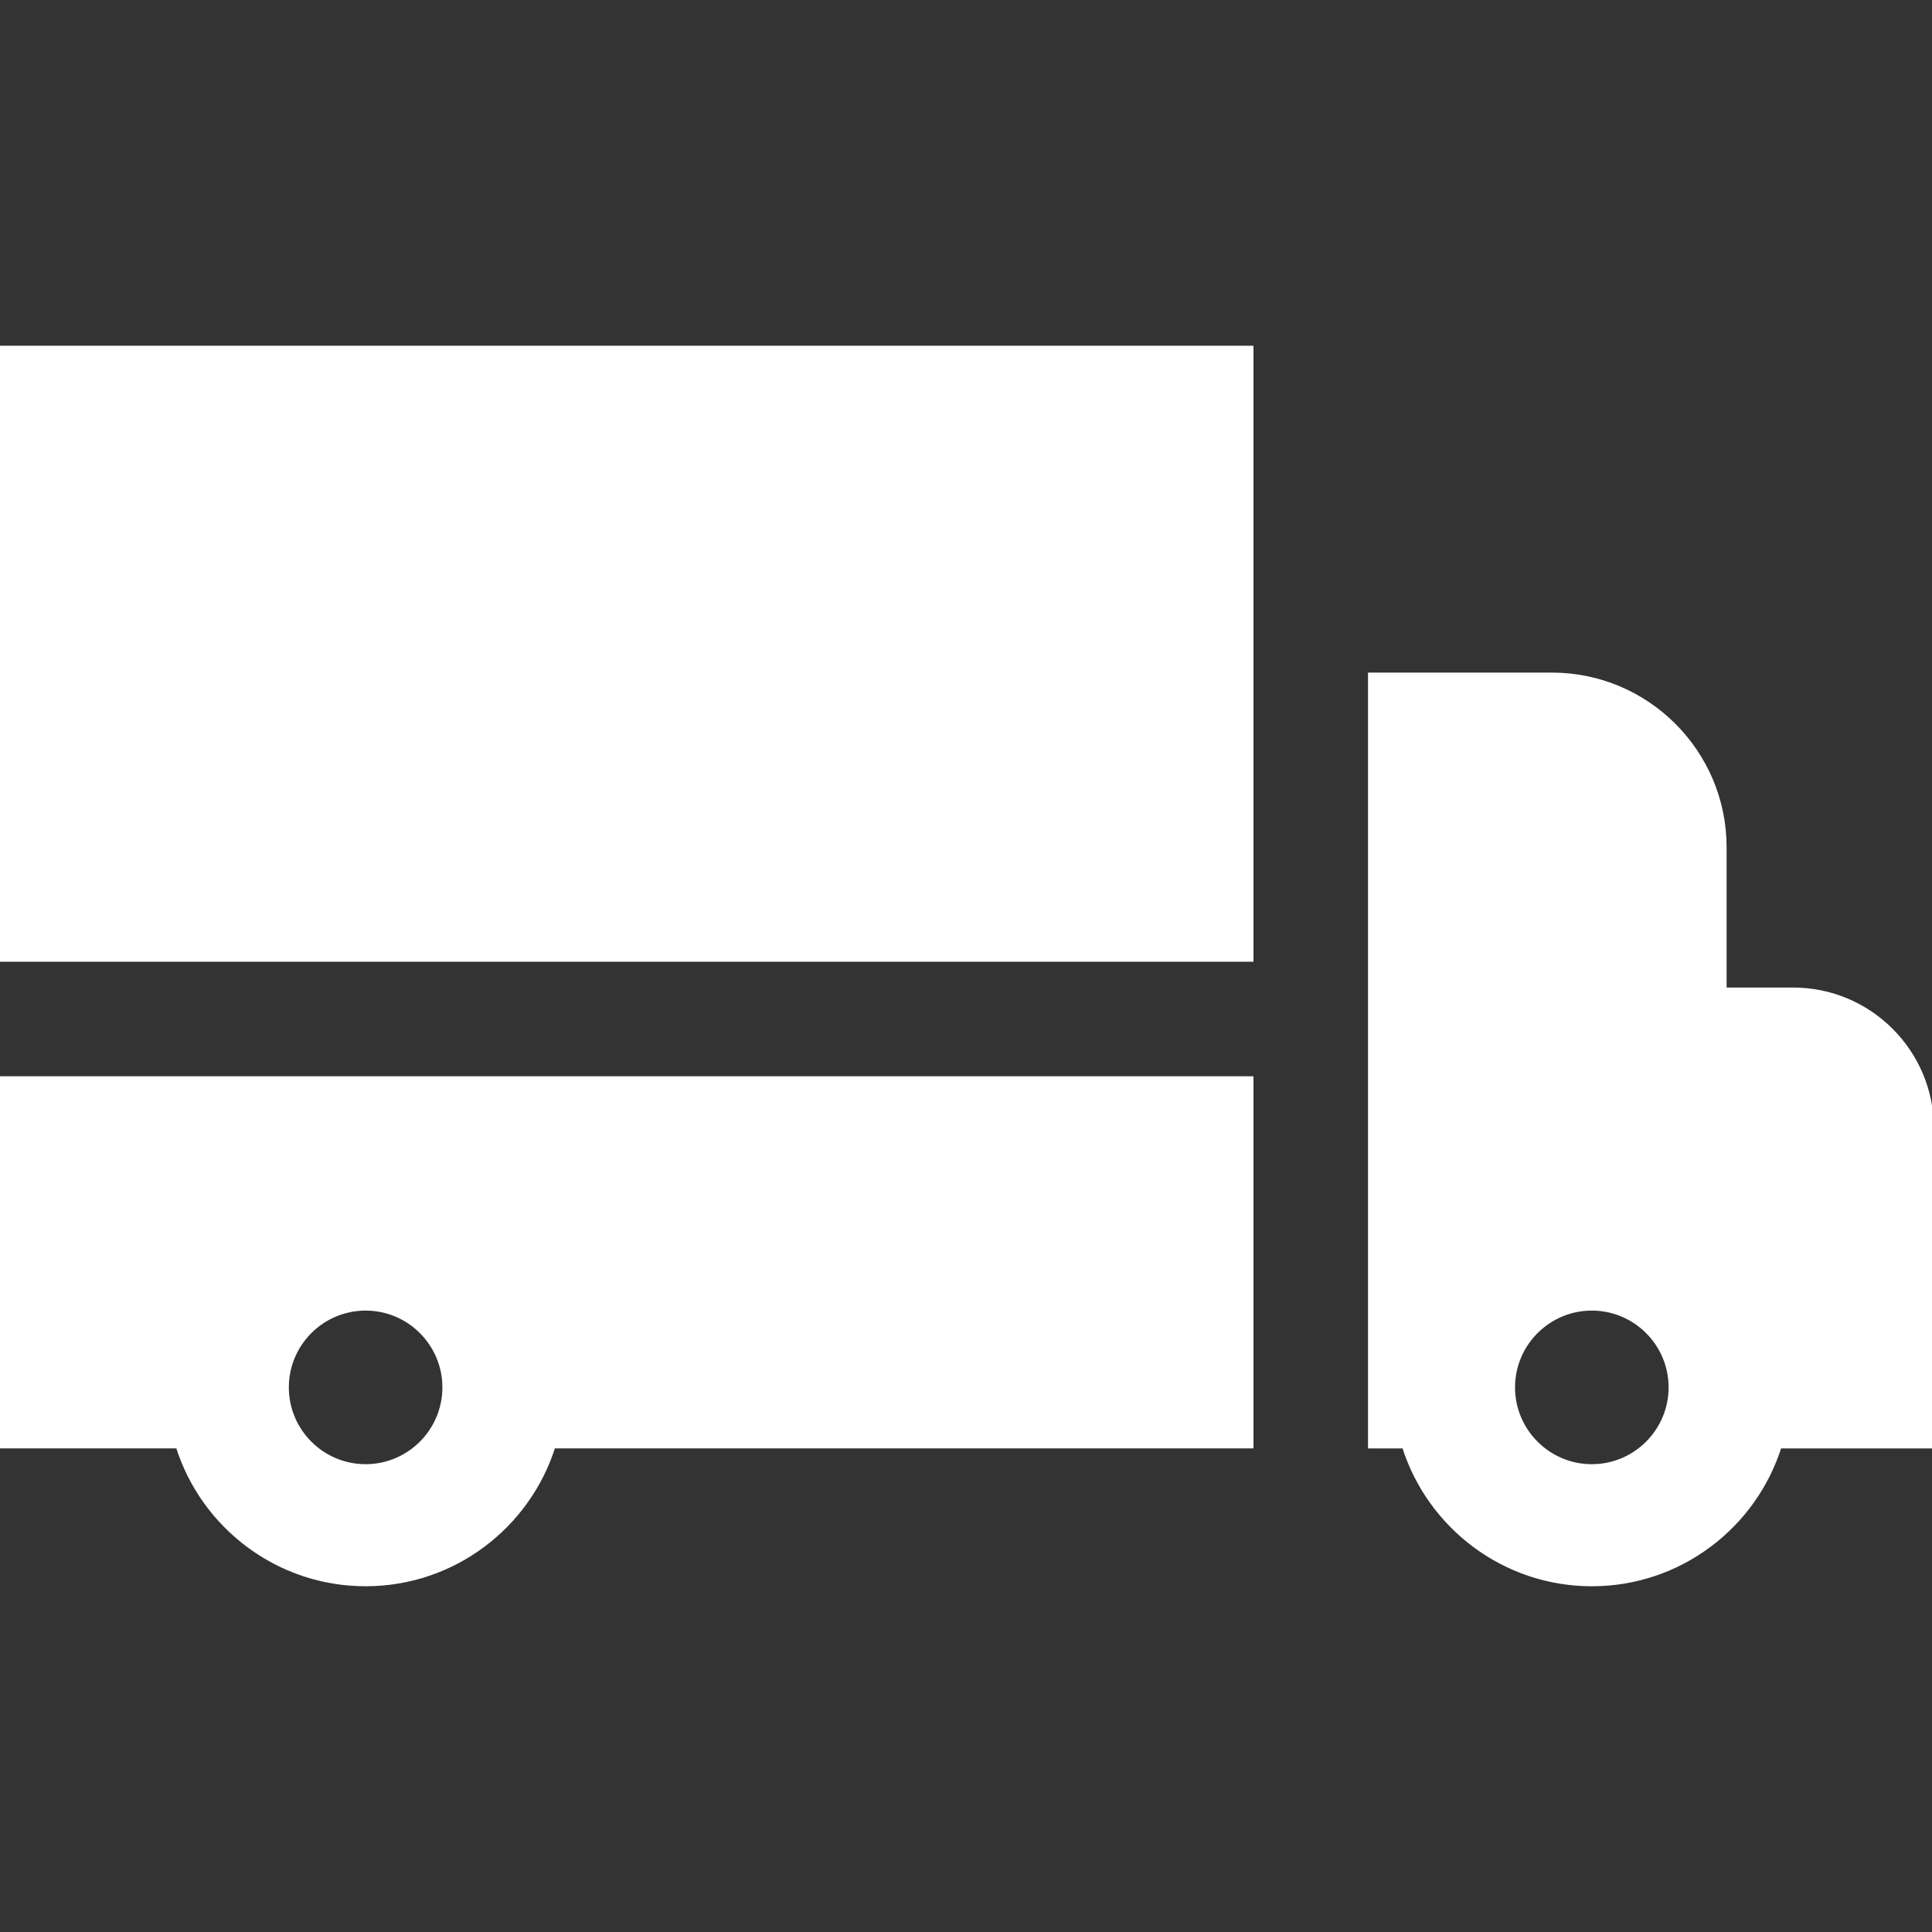 <!DOCTYPE svg PUBLIC "-//W3C//DTD SVG 1.1//EN" "http://www.w3.org/Graphics/SVG/1.1/DTD/svg11.dtd">
<!-- Uploaded to: SVG Repo, www.svgrepo.com, Transformed by: SVG Repo Mixer Tools -->
<svg fill="#ffffff" height="64px" width="64px" version="1.1" id="Layer_1" xmlns="http://www.w3.org/2000/svg" xmlns:xlink="http://www.w3.org/1999/xlink" viewBox="0 0 512 512" xml:space="preserve" stroke="#ffffff">
<rect x="0" y="0" width="512" height="512" fill="#333333" stroke="none"/>
<g id="SVGRepo_bgCarrier" stroke-width="0"/>
<g id="SVGRepo_tracerCarrier" stroke-linecap="round" stroke-linejoin="round"/>
<g id="SVGRepo_iconCarrier"> <g> <g> <path d="M330.643,285.719H31.349H15.675H0v97.622h47.097c6.667,21.15,26.469,36.533,49.793,36.533 c23.334,0,43.126-15.382,49.793-36.533h183.959h1.045v-15.675v-81.948H330.643z M96.891,388.525 c-11.495,0-20.847-9.353-20.847-20.858c0-11.495,9.353-20.847,20.847-20.847s20.847,9.353,20.847,20.847 C117.738,379.172,108.386,388.525,96.891,388.525z"/> </g> </g> <g> <g> <polygon points="0,92.126 0,254.37 15.675,254.37 31.349,254.37 330.643,254.37 331.688,254.37 331.688,178.744 331.688,107.8 331.688,92.126 "/> </g> </g> <g> <g> <path d="M475.196,262.207h-18.13v-37.682c0-25.236-20.534-45.781-45.781-45.781h-48.247v15.675v15.675v141.898v15.675v15.675 h9.018c6.667,21.15,26.469,36.533,49.793,36.533c23.334,0,43.126-15.382,49.793-36.533H512v-84.341 C512,278.707,495.489,262.207,475.196,262.207z M421.849,388.525c-11.495,0-20.847-9.353-20.847-20.858 c0-11.495,9.353-20.847,20.847-20.847s20.847,9.353,20.847,20.847C442.697,379.172,433.344,388.525,421.849,388.525z"/> </g> </g> </g>
</svg>